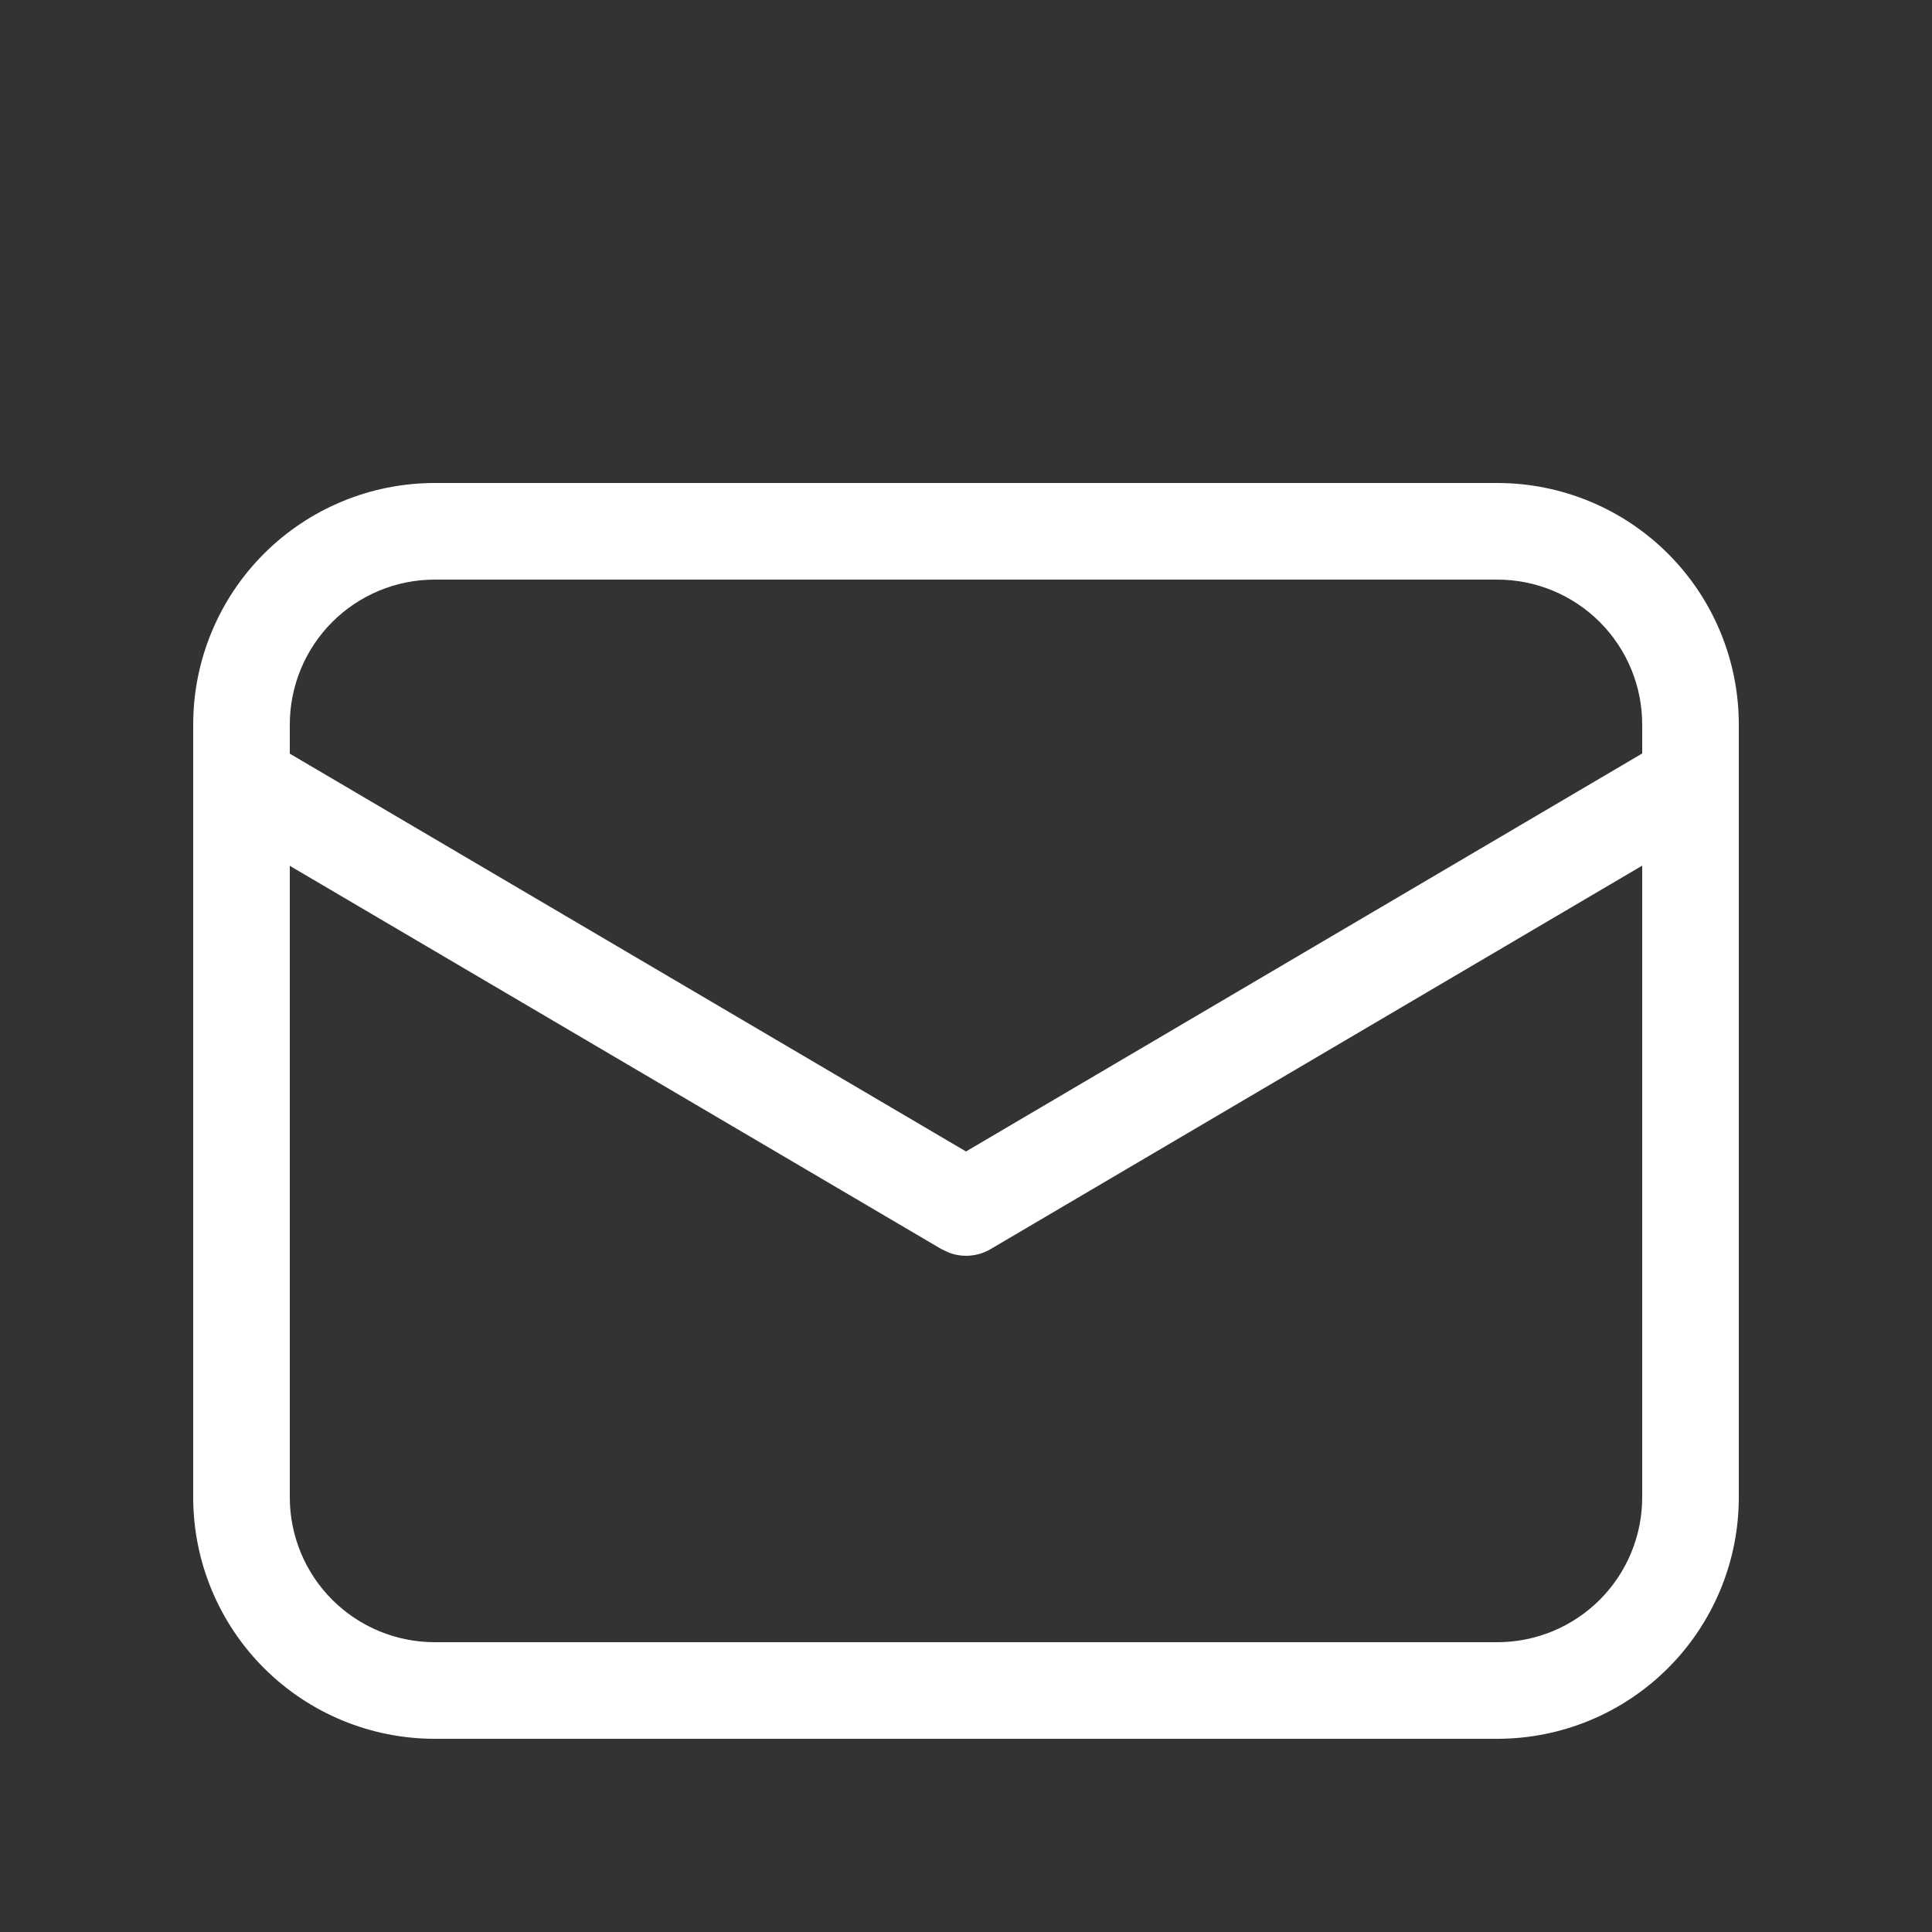 <?xml version="1.0" encoding="UTF-8"?> <svg xmlns="http://www.w3.org/2000/svg" width="80" height="80" viewBox="0 0 80 80" fill="none"><rect x="0" y="0" width="80" height="80" fill="#333333" stroke="none"/> <path d="M62 20C64.652 20 67.196 21.054 69.071 22.929C70.946 24.804 72 27.348 72 30V62C72 64.652 70.946 67.196 69.071 69.071C67.196 70.946 64.652 72 62 72H18C15.348 72 12.804 70.946 10.929 69.071C9.054 67.196 8 64.652 8 62V30C8 27.348 9.054 24.804 10.929 22.929C12.804 21.054 15.348 20 18 20H62ZM68 35.844L41.016 51.724C40.761 51.874 40.476 51.965 40.181 51.991C39.886 52.018 39.59 51.978 39.312 51.876L38.984 51.724L12 35.852V62C12 63.591 12.632 65.117 13.757 66.243C14.883 67.368 16.409 68 18 68H62C63.591 68 65.117 67.368 66.243 66.243C67.368 65.117 68 63.591 68 62V35.844ZM62 24H18C16.409 24 14.883 24.632 13.757 25.757C12.632 26.883 12 28.409 12 30V31.208L40 47.68L68 31.2V30C68 28.409 67.368 26.883 66.243 25.757C65.117 24.632 63.591 24 62 24Z" fill="white"></path> </svg> 